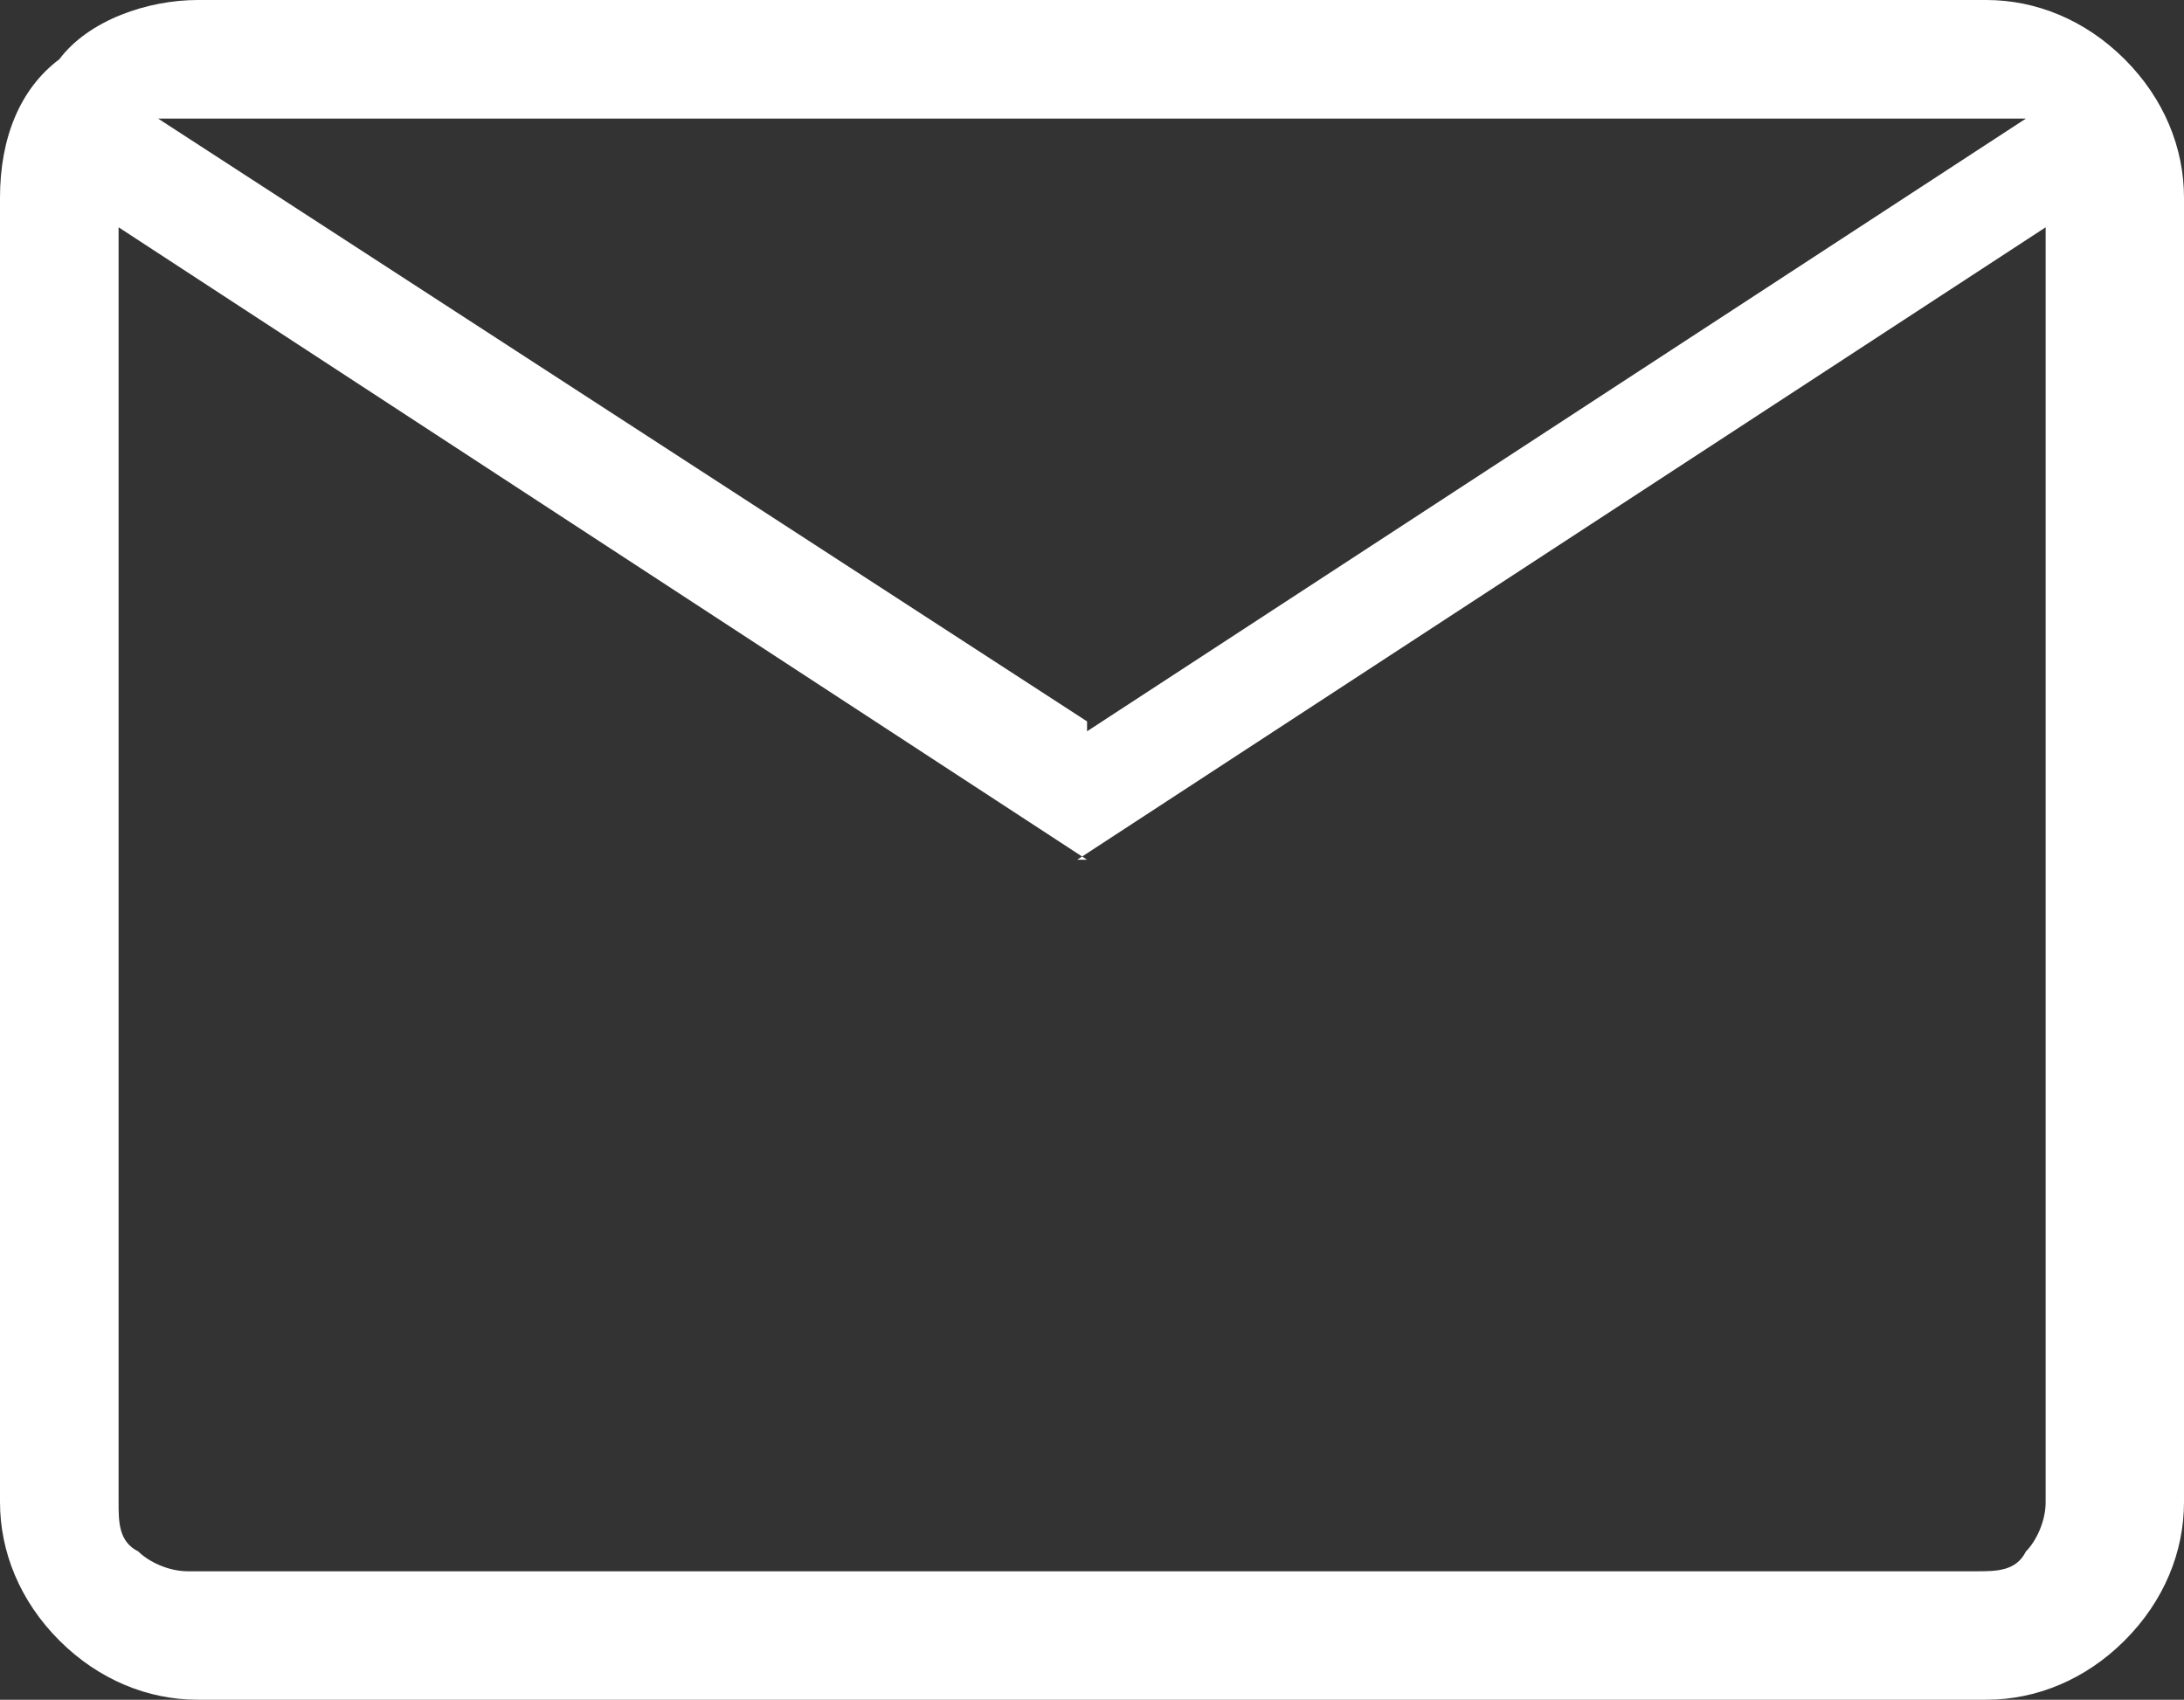 <?xml version="1.0" encoding="UTF-8"?>
<svg xmlns="http://www.w3.org/2000/svg" width="22.1" height="17.2" version="1.1" viewBox="0 0 22.1 17.2">
  <rect x="0" y="0" width="22.1" height="17.2" fill="#333333" stroke="none"/>
  <defs>
    <style>
      .cls-1 {
        fill: #fff;
      }
    </style>
  </defs>
  <!-- Generator: Adobe Illustrator 28.6.0, SVG Export Plug-In . SVG Version: 1.2.0 Build 709)  -->
  <g>
    <g id="Layer_1">
      <path id="mail_24dp_E8EAED_FILL0_wght200_GRAD0_opsz24" class="cls-1" d="M2,17.2c-.5,0-1-.2-1.4-.6-.4-.4-.6-.9-.6-1.4V2C0,1.4.2.9.6.6.9.2,1.5,0,2,0h18.1c.5,0,1,.2,1.4.6.4.4.6.9.6,1.4v13.2c0,.5-.2,1-.6,1.4-.4.4-.9.6-1.4.6H2ZM11,8.7L1.2,2.3v12.9c0,.2,0,.4.2.5.1.1.3.2.5.2h18.1c.2,0,.4,0,.5-.2.1-.1.2-.3.2-.5V2.3l-9.8,6.4ZM11,7.4L20.5,1.2H1.6l9.4,6.1ZM1.2,2.3v12.9c0,.2,0,.4.2.5.1.1.3.2.5.2h-.8V2.3Z"/>
    </g>
  </g>
</svg>